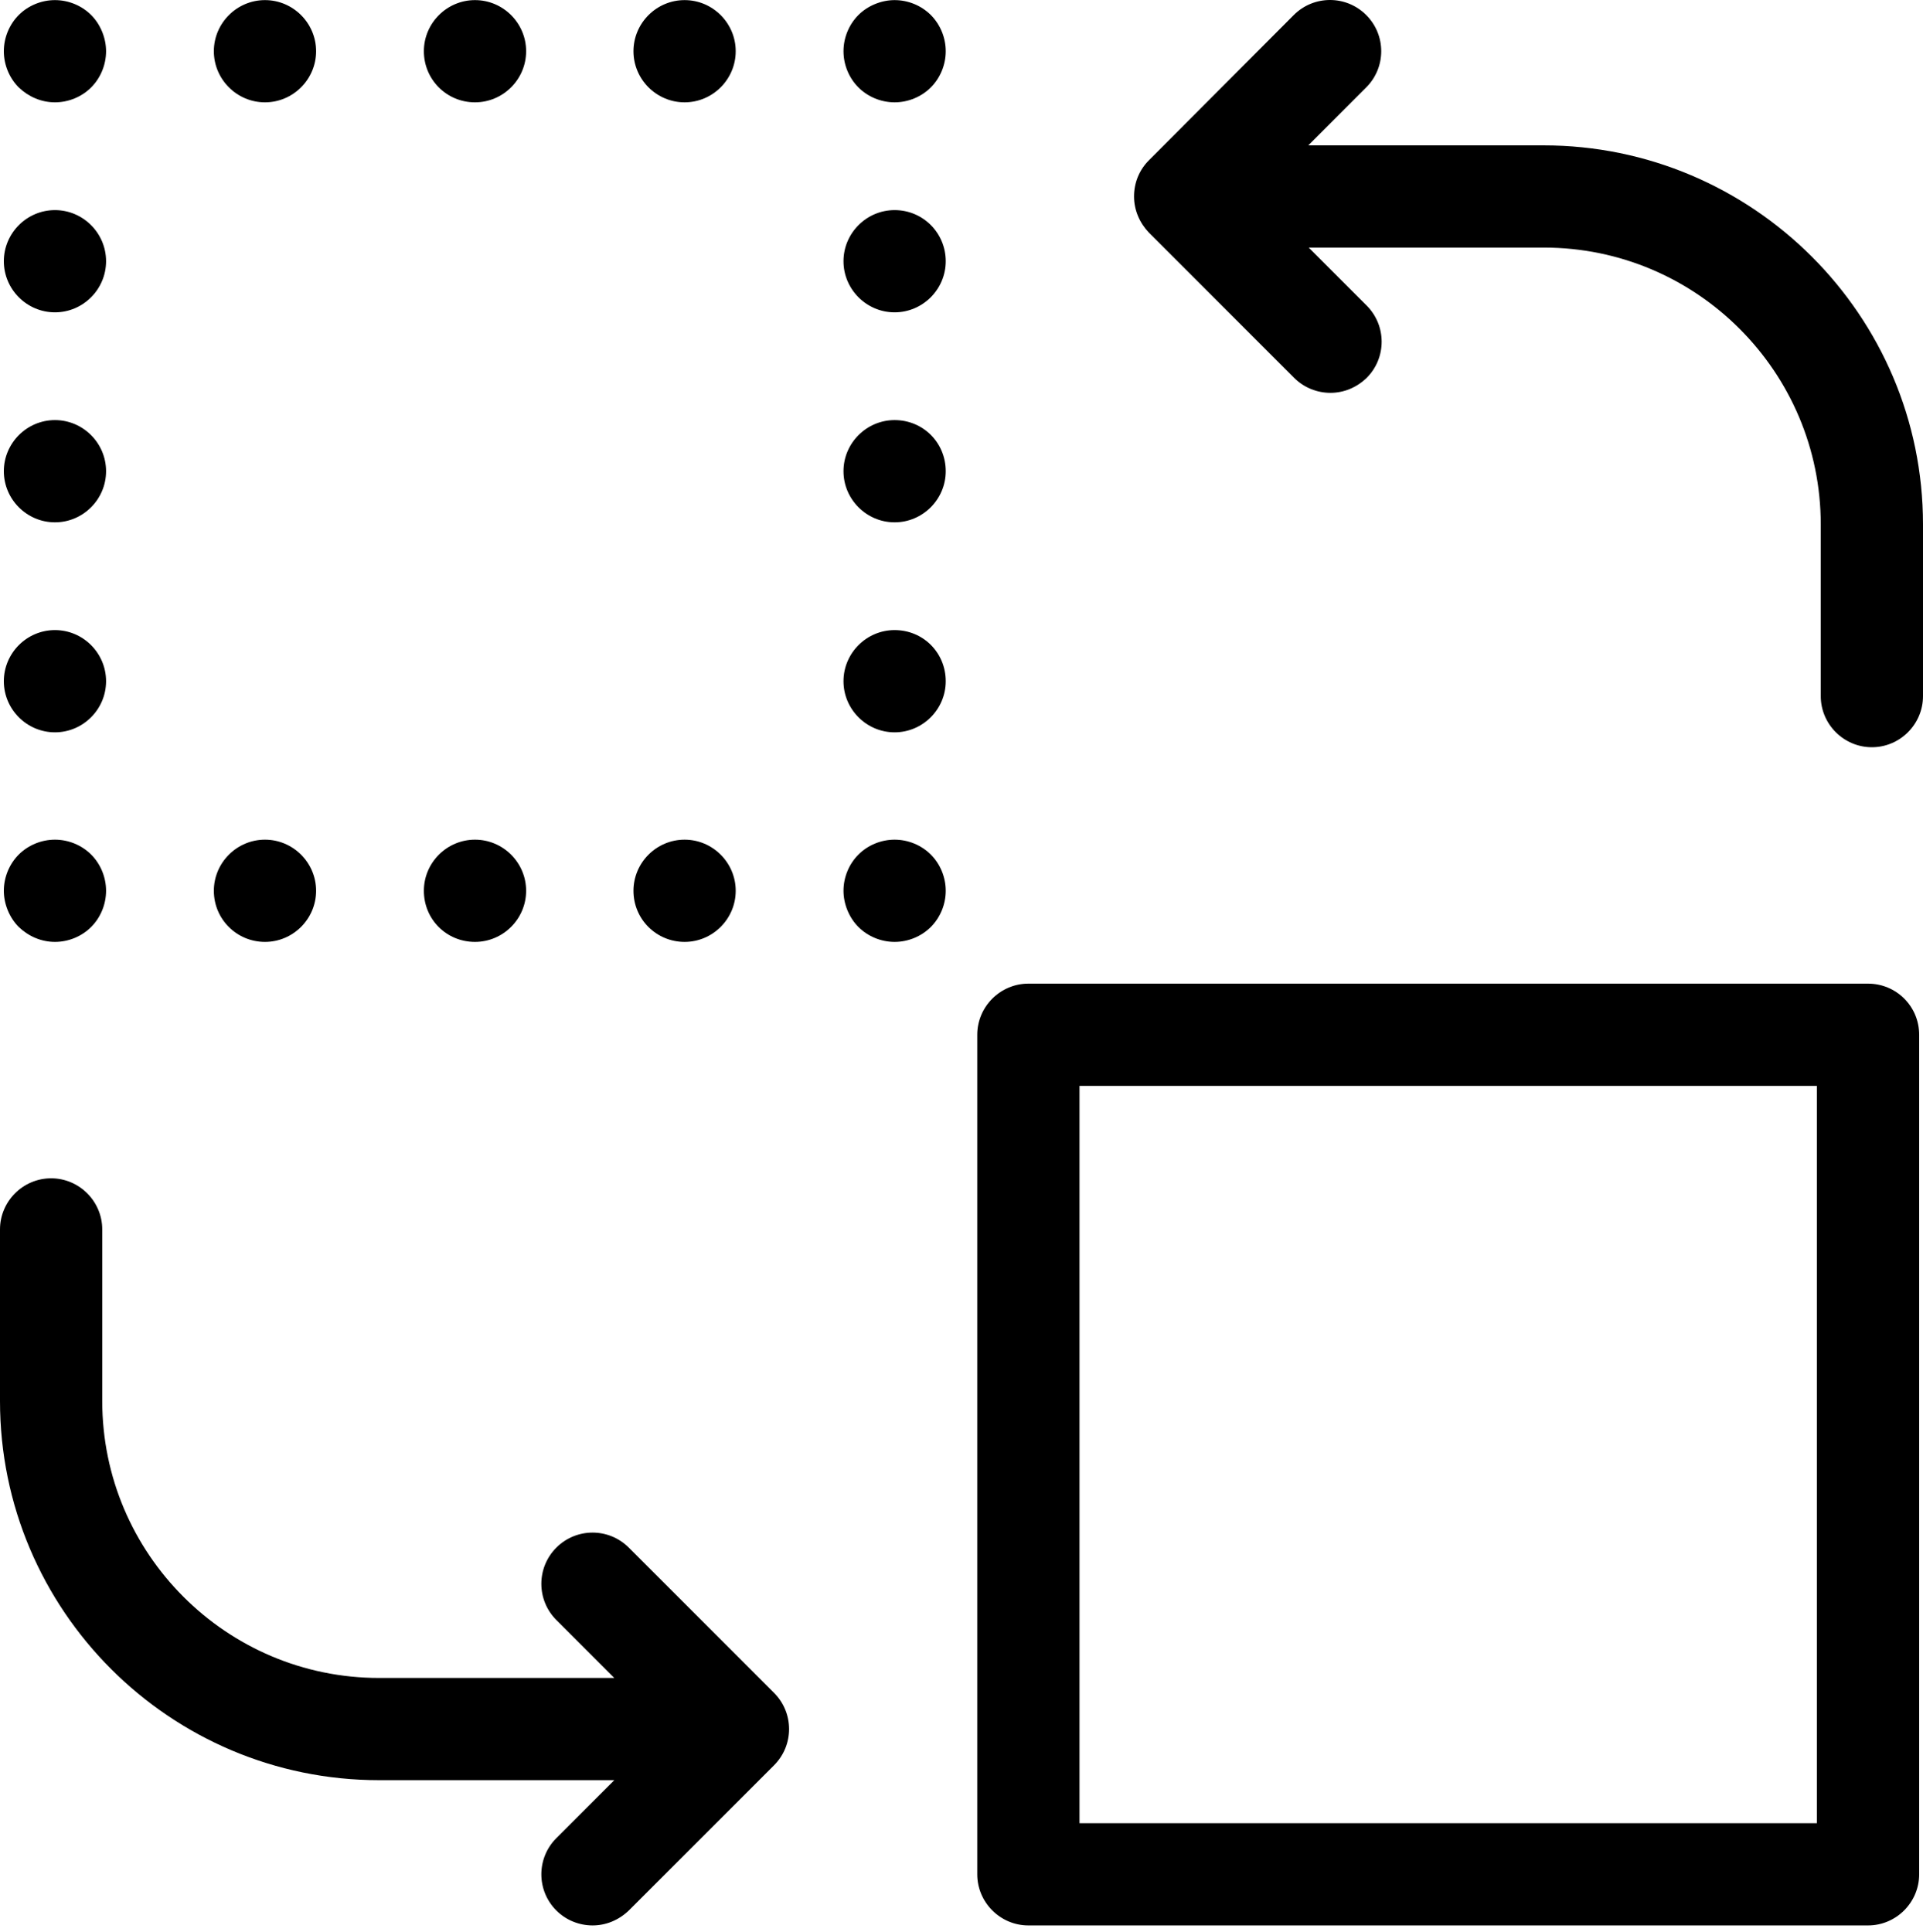 <svg width="200" height="201" viewBox="0 0 200 201" fill="none" xmlns="http://www.w3.org/2000/svg">
<path d="M160.523 15.12H136.066L142.091 9.094C144.174 7.012 144.174 3.644 142.091 1.562C140.009 -0.521 136.642 -0.521 134.559 1.562L119.495 16.67C118.476 17.689 117.944 19.019 117.944 20.436C117.944 21.854 118.52 23.183 119.495 24.203L134.603 39.311C135.623 40.33 136.996 40.862 138.37 40.862C139.743 40.862 141.072 40.33 142.136 39.311C144.218 37.229 144.218 33.861 142.136 31.779L136.11 25.753H160.567C176.473 25.753 189.366 38.691 189.366 54.553V72.408C189.366 75.332 191.759 77.725 194.683 77.725C197.607 77.725 200 75.332 200 72.408V54.553C200 32.798 182.277 15.12 160.523 15.12V15.12ZM194.284 102.315H106.956C104.032 102.315 101.639 104.708 101.639 107.632V194.96C101.639 197.884 104.032 200.277 106.956 200.277H194.284C197.209 200.277 199.601 197.884 199.601 194.96V107.632C199.601 104.663 197.209 102.315 194.284 102.315V102.315ZM188.968 189.643H112.273V112.949H188.968V189.643ZM65.397 160.977C63.314 158.895 59.947 158.895 57.864 160.977C55.782 163.059 55.782 166.427 57.864 168.509L63.89 174.535H39.433C23.527 174.535 10.634 161.597 10.634 145.735V127.88C10.634 124.956 8.241 122.563 5.317 122.563C2.393 122.563 0 124.956 0 127.88V145.735C0 167.49 17.678 185.168 39.433 185.168H63.89L57.864 191.194C55.782 193.276 55.782 196.644 57.864 198.726C58.883 199.745 60.257 200.277 61.63 200.277C63.004 200.277 64.333 199.745 65.397 198.726L80.505 183.618C82.588 181.535 82.588 178.168 80.505 176.086L65.397 160.977ZM5.716 10.645C7.133 10.645 8.507 10.069 9.482 9.094C10.456 8.119 11.032 6.746 11.032 5.328C11.032 3.954 10.456 2.537 9.482 1.562C8.507 0.587 7.133 0.011 5.716 0.011C4.298 0.011 2.924 0.587 1.949 1.562C0.975 2.537 0.399 3.91 0.399 5.328C0.399 6.746 0.975 8.119 1.949 9.094C2.969 10.069 4.298 10.645 5.716 10.645ZM49.402 10.645C52.326 10.645 54.719 8.252 54.719 5.328C54.719 2.404 52.326 0.011 49.402 0.011C46.478 0.011 44.085 2.404 44.085 5.328C44.085 8.252 46.433 10.645 49.402 10.645ZM27.559 10.645C30.483 10.645 32.876 8.252 32.876 5.328C32.876 2.404 30.483 0.011 27.559 0.011C24.634 0.011 22.242 2.404 22.242 5.328C22.242 8.252 24.634 10.645 27.559 10.645ZM71.201 10.645C74.125 10.645 76.517 8.252 76.517 5.328C76.517 2.404 74.125 0.011 71.201 0.011C68.276 0.011 65.884 2.404 65.884 5.328C65.884 8.252 68.276 10.645 71.201 10.645ZM93.044 0.011C91.67 0.011 90.253 0.587 89.278 1.562C88.303 2.537 87.727 3.91 87.727 5.328C87.727 6.746 88.303 8.119 89.278 9.094C90.253 10.069 91.626 10.645 93.044 10.645C94.462 10.645 95.835 10.069 96.81 9.094C97.785 8.119 98.361 6.746 98.361 5.328C98.361 3.91 97.785 2.537 96.81 1.562C95.835 0.587 94.462 0.011 93.044 0.011V0.011ZM93.044 65.54C90.12 65.54 87.727 67.933 87.727 70.857C87.727 73.782 90.12 76.174 93.044 76.174C95.968 76.174 98.361 73.782 98.361 70.857C98.361 67.889 96.012 65.54 93.044 65.54ZM93.044 43.697C90.12 43.697 87.727 46.09 87.727 49.014C87.727 51.938 90.12 54.331 93.044 54.331C95.968 54.331 98.361 51.938 98.361 49.014C98.361 46.046 96.012 43.697 93.044 43.697ZM93.044 21.854C90.12 21.854 87.727 24.247 87.727 27.171C87.727 30.095 90.12 32.488 93.044 32.488C95.968 32.488 98.361 30.095 98.361 27.171C98.361 24.247 96.012 21.854 93.044 21.854ZM93.044 87.339C91.626 87.339 90.253 87.915 89.278 88.89C88.303 89.865 87.727 91.238 87.727 92.656C87.727 94.03 88.303 95.448 89.278 96.422C90.253 97.397 91.626 97.973 93.044 97.973C94.462 97.973 95.835 97.397 96.81 96.422C97.785 95.448 98.361 94.074 98.361 92.656C98.361 91.238 97.785 89.865 96.81 88.89C95.836 87.915 94.462 87.339 93.044 87.339ZM71.201 97.973C74.125 97.973 76.517 95.58 76.517 92.656C76.517 89.732 74.125 87.339 71.201 87.339C68.276 87.339 65.884 89.732 65.884 92.656C65.884 95.625 68.276 97.973 71.201 97.973ZM49.402 97.973C52.326 97.973 54.719 95.58 54.719 92.656C54.719 89.732 52.326 87.339 49.402 87.339C46.478 87.339 44.085 89.732 44.085 92.656C44.085 95.625 46.433 97.973 49.402 97.973ZM27.559 97.973C30.483 97.973 32.876 95.58 32.876 92.656C32.876 89.732 30.483 87.339 27.559 87.339C24.634 87.339 22.242 89.732 22.242 92.656C22.242 95.625 24.634 97.973 27.559 97.973ZM5.716 97.973C7.133 97.973 8.507 97.397 9.482 96.422C10.456 95.448 11.032 94.074 11.032 92.656C11.032 91.238 10.456 89.865 9.482 88.89C8.507 87.915 7.133 87.339 5.716 87.339C4.298 87.339 2.924 87.915 1.949 88.89C0.975 89.865 0.399 91.238 0.399 92.656C0.399 94.03 0.975 95.448 1.949 96.422C2.969 97.397 4.298 97.973 5.716 97.973ZM5.716 76.174C8.64 76.174 11.032 73.782 11.032 70.857C11.032 67.933 8.64 65.54 5.716 65.54C2.791 65.54 0.399 67.933 0.399 70.857C0.399 73.782 2.791 76.174 5.716 76.174ZM5.716 54.331C8.64 54.331 11.032 51.938 11.032 49.014C11.032 46.09 8.64 43.697 5.716 43.697C2.791 43.697 0.399 46.09 0.399 49.014C0.399 51.938 2.791 54.331 5.716 54.331ZM5.716 32.488C8.64 32.488 11.032 30.095 11.032 27.171C11.032 24.247 8.64 21.854 5.716 21.854C2.791 21.854 0.399 24.247 0.399 27.171C0.399 30.095 2.791 32.488 5.716 32.488Z" fill="black"/>
</svg>
